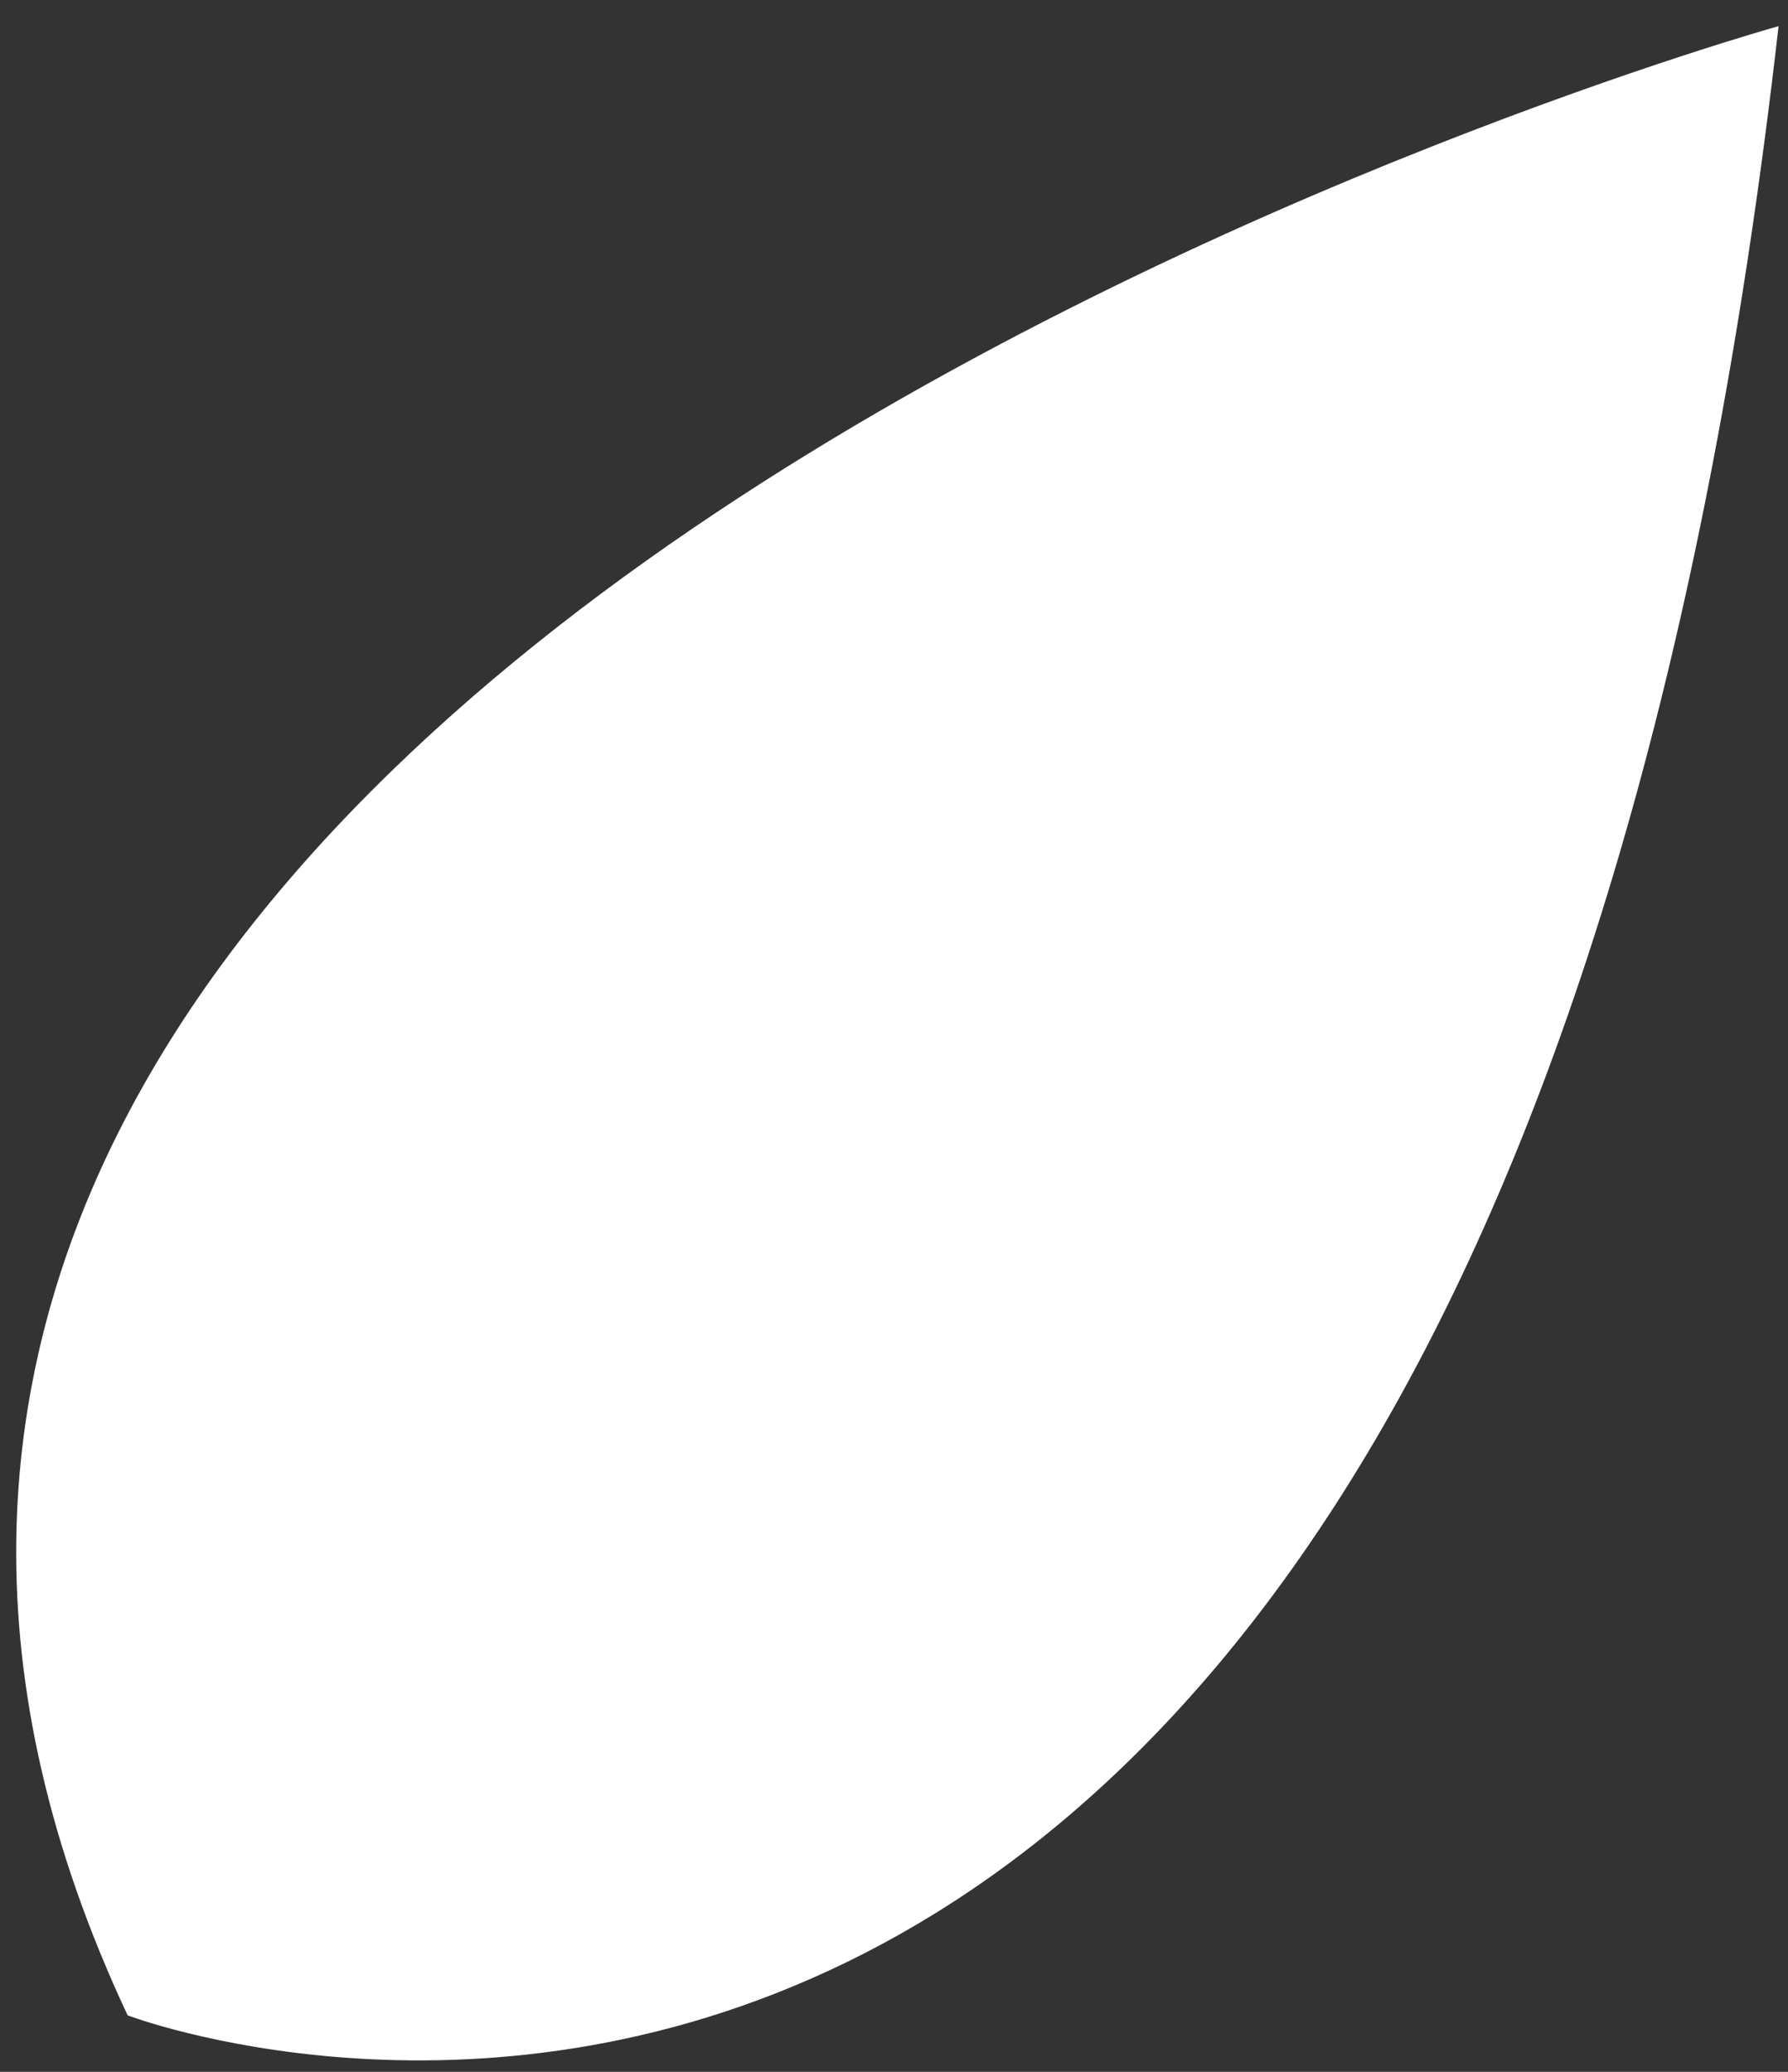 <?xml version="1.0" encoding="UTF-8"?>
<svg xmlns="http://www.w3.org/2000/svg" width="63" height="73" viewBox="0 0 63 73" fill="none">
  <rect x="0" y="0" width="63" height="73" fill="#333333" stroke="none"/>
  <path d="M62.668 0.921C62.668 0.921 -17.876 23.337 4.497 71.008C4.497 71.008 52.598 89.409 62.668 0.921Z" fill="white"></path>
</svg>
